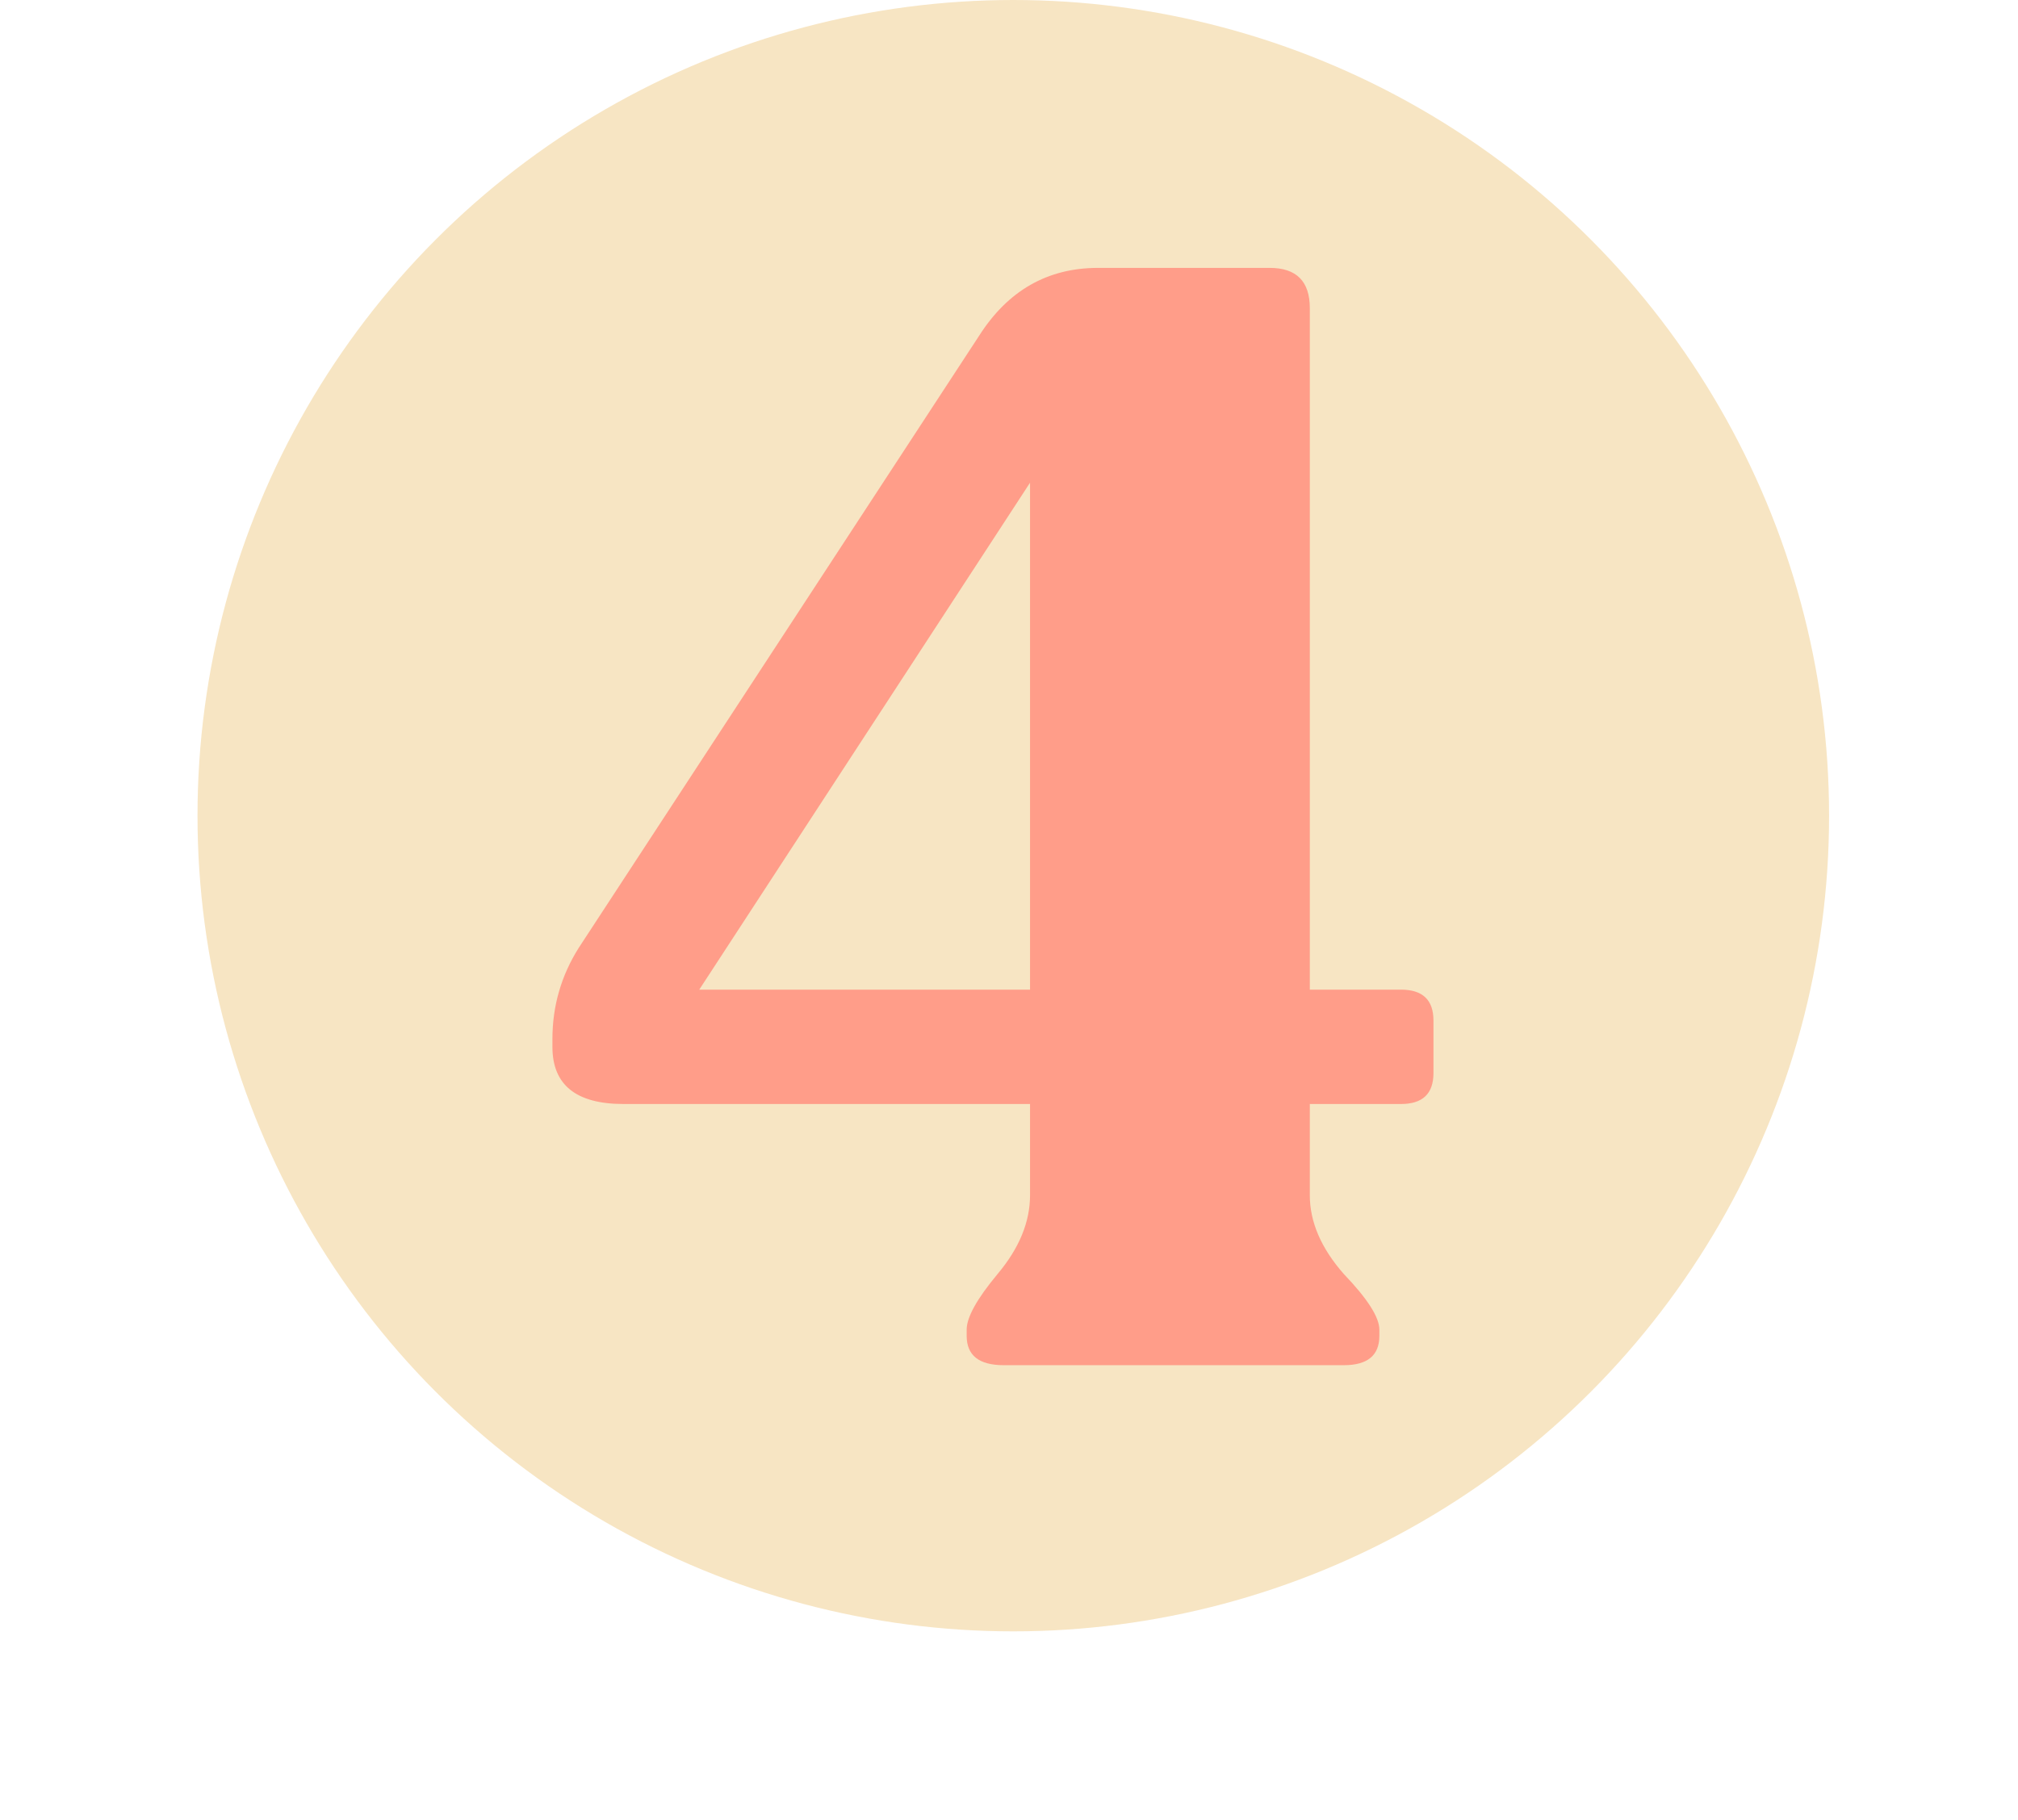 <svg xmlns="http://www.w3.org/2000/svg" width="235" height="212" viewBox="0 0 235 212" fill="none"><circle cx="118" cy="95" r="95" fill="#F7E5C3"></circle><path d="M163.15 115.26C165.67 115.26 166.93 116.46 166.93 118.86V124.98C166.93 127.38 165.67 128.58 163.15 128.58H152.53V139.2C152.53 142.32 153.85 145.38 156.49 148.38C159.25 151.26 160.63 153.42 160.63 154.86V155.58C160.63 157.86 159.25 159 156.49 159H116.89C114.01 159 112.57 157.86 112.57 155.58V154.86C112.57 153.42 113.77 151.26 116.17 148.38C118.69 145.38 119.95 142.32 119.95 139.2V128.58H72.61C67.09 128.58 64.33 126.36 64.33 121.92V121.02C64.33 117.18 65.35 113.64 67.39 110.4L114.01 39.12C117.37 33.84 121.99 31.2 127.87 31.2H147.85C150.97 31.2 152.53 32.76 152.53 35.88V115.26H163.15ZM81.43 115.26H119.95V56.22L81.43 115.26Z" fill="#FF9D89"></path></svg>